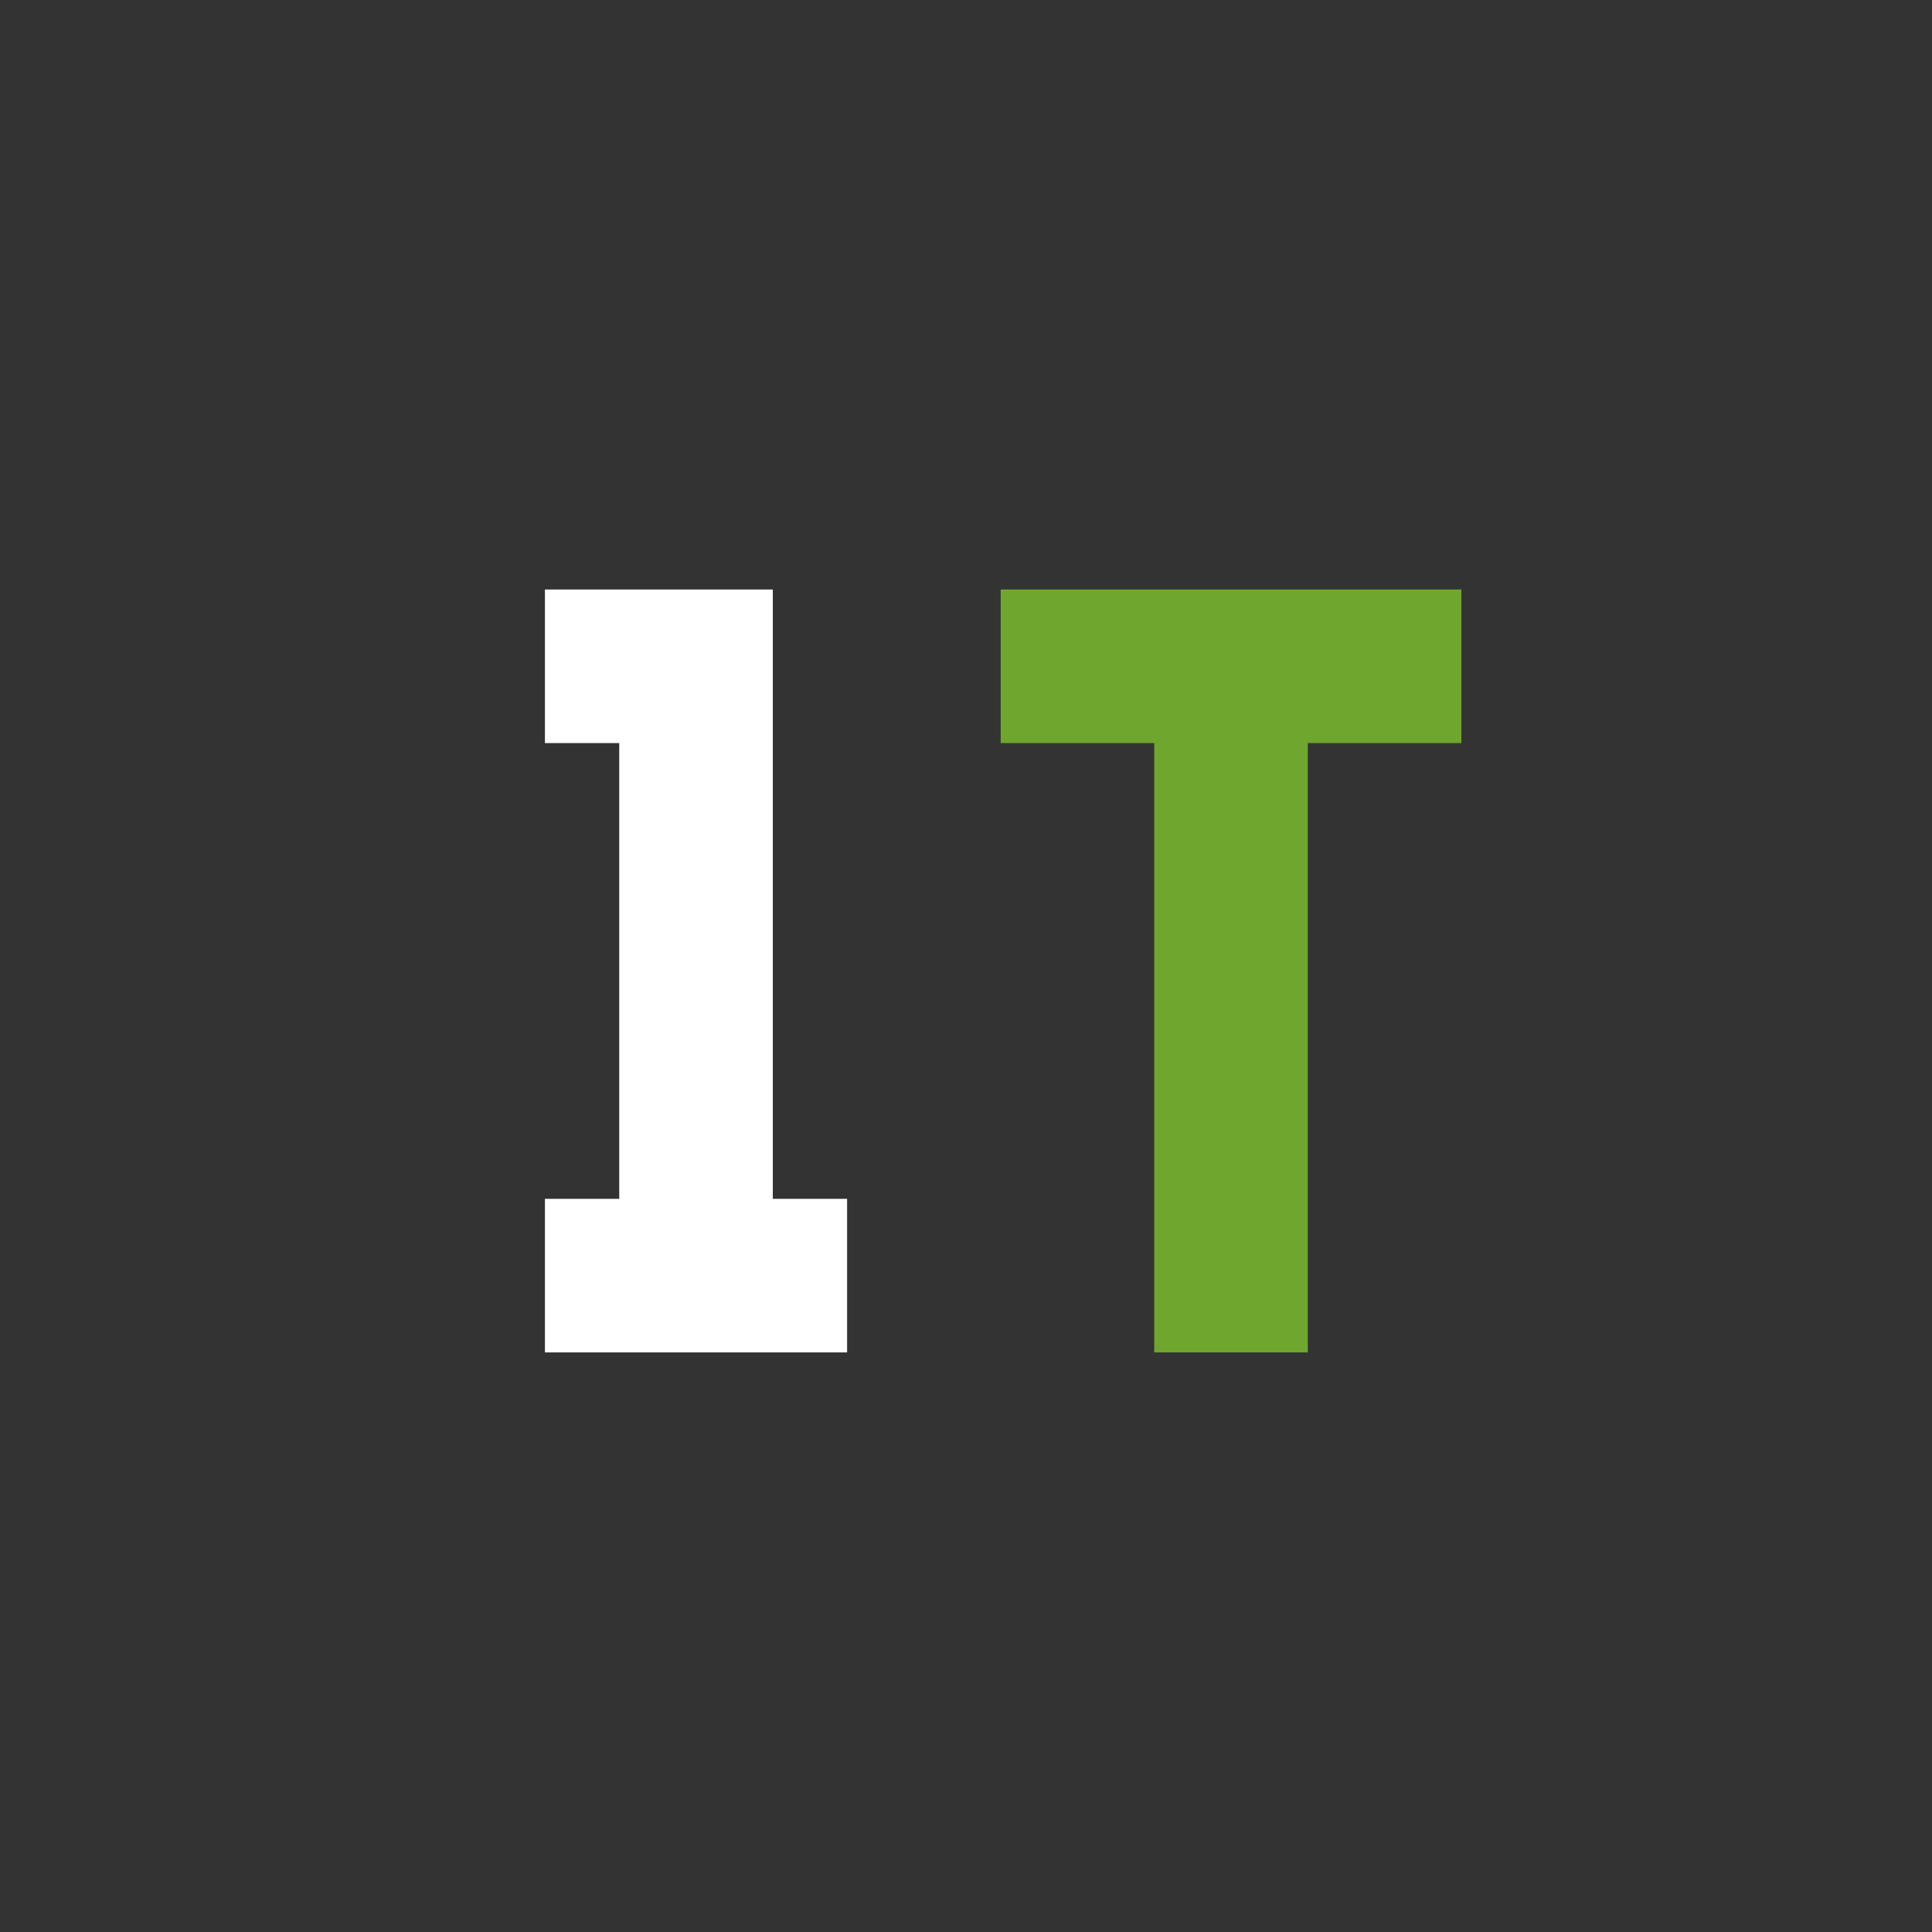 <?xml version="1.0" encoding="utf-8"?>
<!-- Generator: Adobe Illustrator 26.4.1, SVG Export Plug-In . SVG Version: 6.00 Build 0)  -->
<svg version="1.1" id="Слой_1" xmlns="http://www.w3.org/2000/svg" xmlns:xlink="http://www.w3.org/1999/xlink" x="0px" y="0px"
	 viewBox="0 0 39 39" style="enable-background:new 0 0 39 39;" xml:space="preserve">
<rect x="0" y="0" width="39" height="39" fill="#333333" stroke="none"/>
<style type="text/css">
	.st0{fill:#FFFFFF;}
	.st1{fill:#6FA62E;}
</style>
<path class="st0" d="M11,11.9h4.6v12.3h1.5v3.1H11v-3.1h1.5V15H11V11.9z"/>
<path class="st1" d="M20.2,15v-3.1h9.3V15h-3.1v12.3h-3.1V15H20.2z"/>
</svg>
